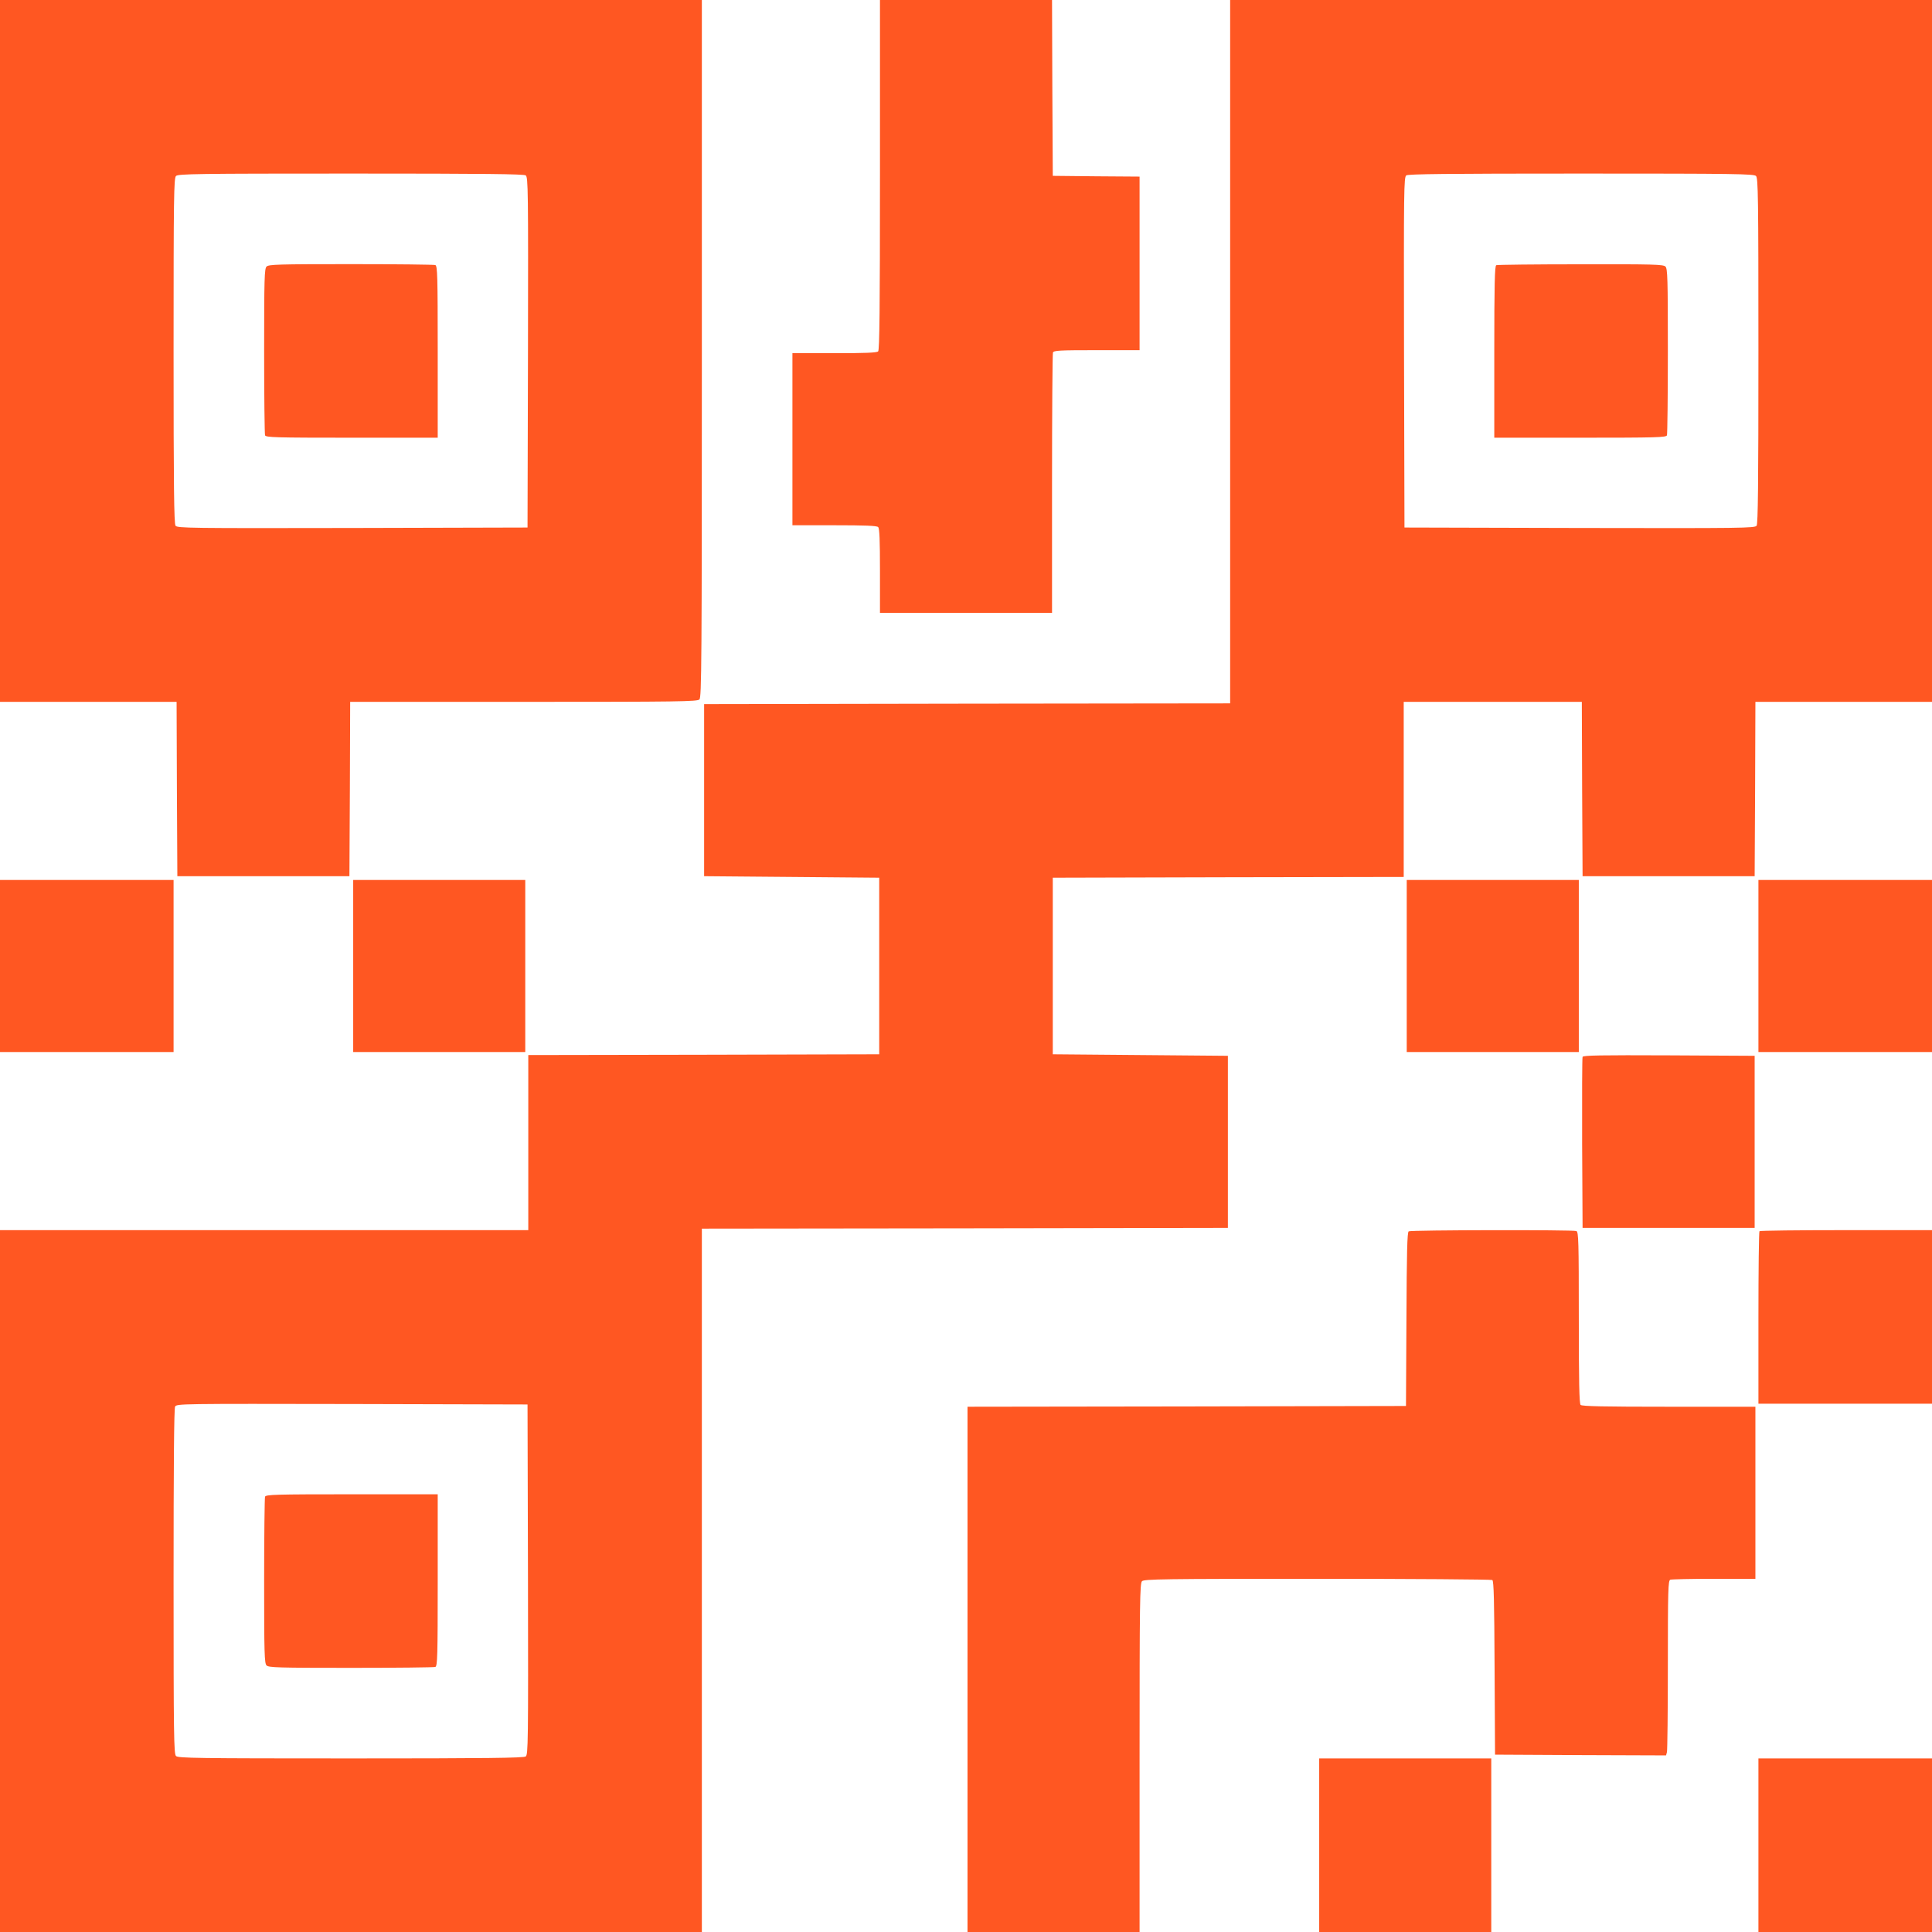 <?xml version="1.0" standalone="no"?>
<!DOCTYPE svg PUBLIC "-//W3C//DTD SVG 20010904//EN"
 "http://www.w3.org/TR/2001/REC-SVG-20010904/DTD/svg10.dtd">
<svg version="1.0" xmlns="http://www.w3.org/2000/svg"
 width="1280pt" height="1280pt" viewBox="0 0 1280 1280"
 preserveAspectRatio="xMidYMid meet">
<g transform="translate(0,1280) scale(0.1,-0.1)"
fill="#ff5722" stroke="none">
<path d="M0 10475 l0 -2325 585 0 585 0 2 -577 3 -578 570 0 570 0 3 578 2
577 1149 0 c1032 0 1151 2 1165 16 14 14 16 239 16 2325 l0 2309 -2325 0
-2325 0 0 -2325z m3483 1163 c16 -12 17 -91 15 -1173 l-3 -1160 -1160 -3
c-1082 -2 -1161 -1 -1172 15 -10 13 -13 261 -13 1159 0 1025 2 1144 16 1158
14 14 133 16 1158 16 898 0 1146 -3 1159 -12z"/>
<path d="M1766 11034 c-14 -14 -16 -78 -16 -559 0 -299 3 -550 6 -559 6 -14
66 -16 575 -16 l569 0 0 569 c0 509 -2 569 -16 575 -9 3 -260 6 -559 6 -481 0
-545 -2 -559 -16z"/>
<path d="M5830 11642 c0 -887 -3 -1161 -12 -1170 -9 -9 -87 -12 -290 -12
l-278 0 0 -570 0 -570 278 0 c203 0 281 -3 290 -12 9 -9 12 -87 12 -290 l0
-278 570 0 570 0 0 854 c0 470 3 861 6 870 5 14 40 16 290 16 l284 0 0 575 0
575 -287 2 -288 3 -3 583 -2 582 -570 0 -570 0 0 -1158z"/>
<path d="M8150 10470 l0 -2330 -1742 -2 -1743 -3 0 -570 0 -570 580 -5 580 -5
0 -585 0 -585 -1162 -3 -1163 -2 0 -580 0 -580 -1750 0 -1750 0 0 -2325 0
-2325 2325 0 2325 0 0 2330 0 2330 1743 2 1742 3 0 570 0 570 -580 5 -580 5 0
585 0 585 1163 3 1162 2 0 580 0 580 590 0 590 0 2 -577 3 -578 570 0 570 0 3
578 2 577 585 0 585 0 0 2325 0 2325 -2325 0 -2325 0 0 -2330z m3484 1164 c14
-14 16 -133 16 -1158 0 -898 -3 -1146 -12 -1159 -12 -16 -91 -17 -1173 -15
l-1160 3 -3 1160 c-2 1082 -1 1161 15 1173 13 9 261 12 1159 12 1025 0 1144
-2 1158 -16z m-8136 -9299 c2 -1082 1 -1161 -15 -1172 -13 -10 -261 -13 -1159
-13 -1025 0 -1144 2 -1158 16 -14 14 -16 132 -16 1155 0 769 3 1147 10 1160
11 19 32 19 1173 17 l1162 -3 3 -1160z"/>
<path d="M9913 11043 c-10 -4 -13 -128 -13 -574 l0 -569 569 0 c509 0 569 2
575 16 3 9 6 260 6 559 0 481 -2 545 -16 559 -14 14 -78 16 -562 15 -301 0
-553 -3 -559 -6z"/>
<path d="M1756 2884 c-3 -9 -6 -260 -6 -559 0 -481 2 -545 16 -559 14 -14 78
-16 559 -16 299 0 550 3 559 6 14 6 16 66 16 575 l0 569 -569 0 c-509 0 -569
-2 -575 -16z"/>
<path d="M0 6400 l0 -570 575 0 575 0 0 570 0 570 -575 0 -575 0 0 -570z"/>
<path d="M2340 6400 l0 -570 570 0 570 0 0 570 0 570 -570 0 -570 0 0 -570z"/>
<path d="M9320 6400 l0 -570 570 0 570 0 0 570 0 570 -570 0 -570 0 0 -570z"/>
<path d="M11650 6400 l0 -570 575 0 575 0 0 570 0 570 -575 0 -575 0 0 -570z"/>
<path d="M10485 5798 c-3 -7 -4 -265 -3 -573 l3 -560 570 0 570 0 0 570 0 570
-568 3 c-449 2 -569 0 -572 -10z"/>
<path d="M9333 4642 c-10 -6 -13 -138 -15 -583 l-3 -574 -1452 -3 -1453 -2 0
-1740 0 -1740 570 0 570 0 0 1154 c0 1036 2 1156 16 1170 14 14 133 16 1162
16 631 0 1153 -4 1159 -8 10 -6 13 -138 15 -583 l3 -574 566 -3 567 -2 6 22
c3 13 6 273 6 579 0 499 2 557 16 563 9 3 139 6 290 6 l274 0 0 570 0 570
-573 0 c-432 0 -576 3 -585 12 -9 9 -12 151 -12 579 0 508 -2 567 -16 573 -23
9 -1097 7 -1111 -2z"/>
<path d="M11657 4643 c-4 -3 -7 -262 -7 -575 l0 -568 575 0 575 0 0 575 0 575
-568 0 c-313 0 -572 -3 -575 -7z"/>
<path d="M8740 575 l0 -575 570 0 570 0 0 575 0 575 -570 0 -570 0 0 -575z"/>
<path d="M11650 575 l0 -575 575 0 575 0 0 575 0 575 -575 0 -575 0 0 -575z"/>
</g>
</svg>

